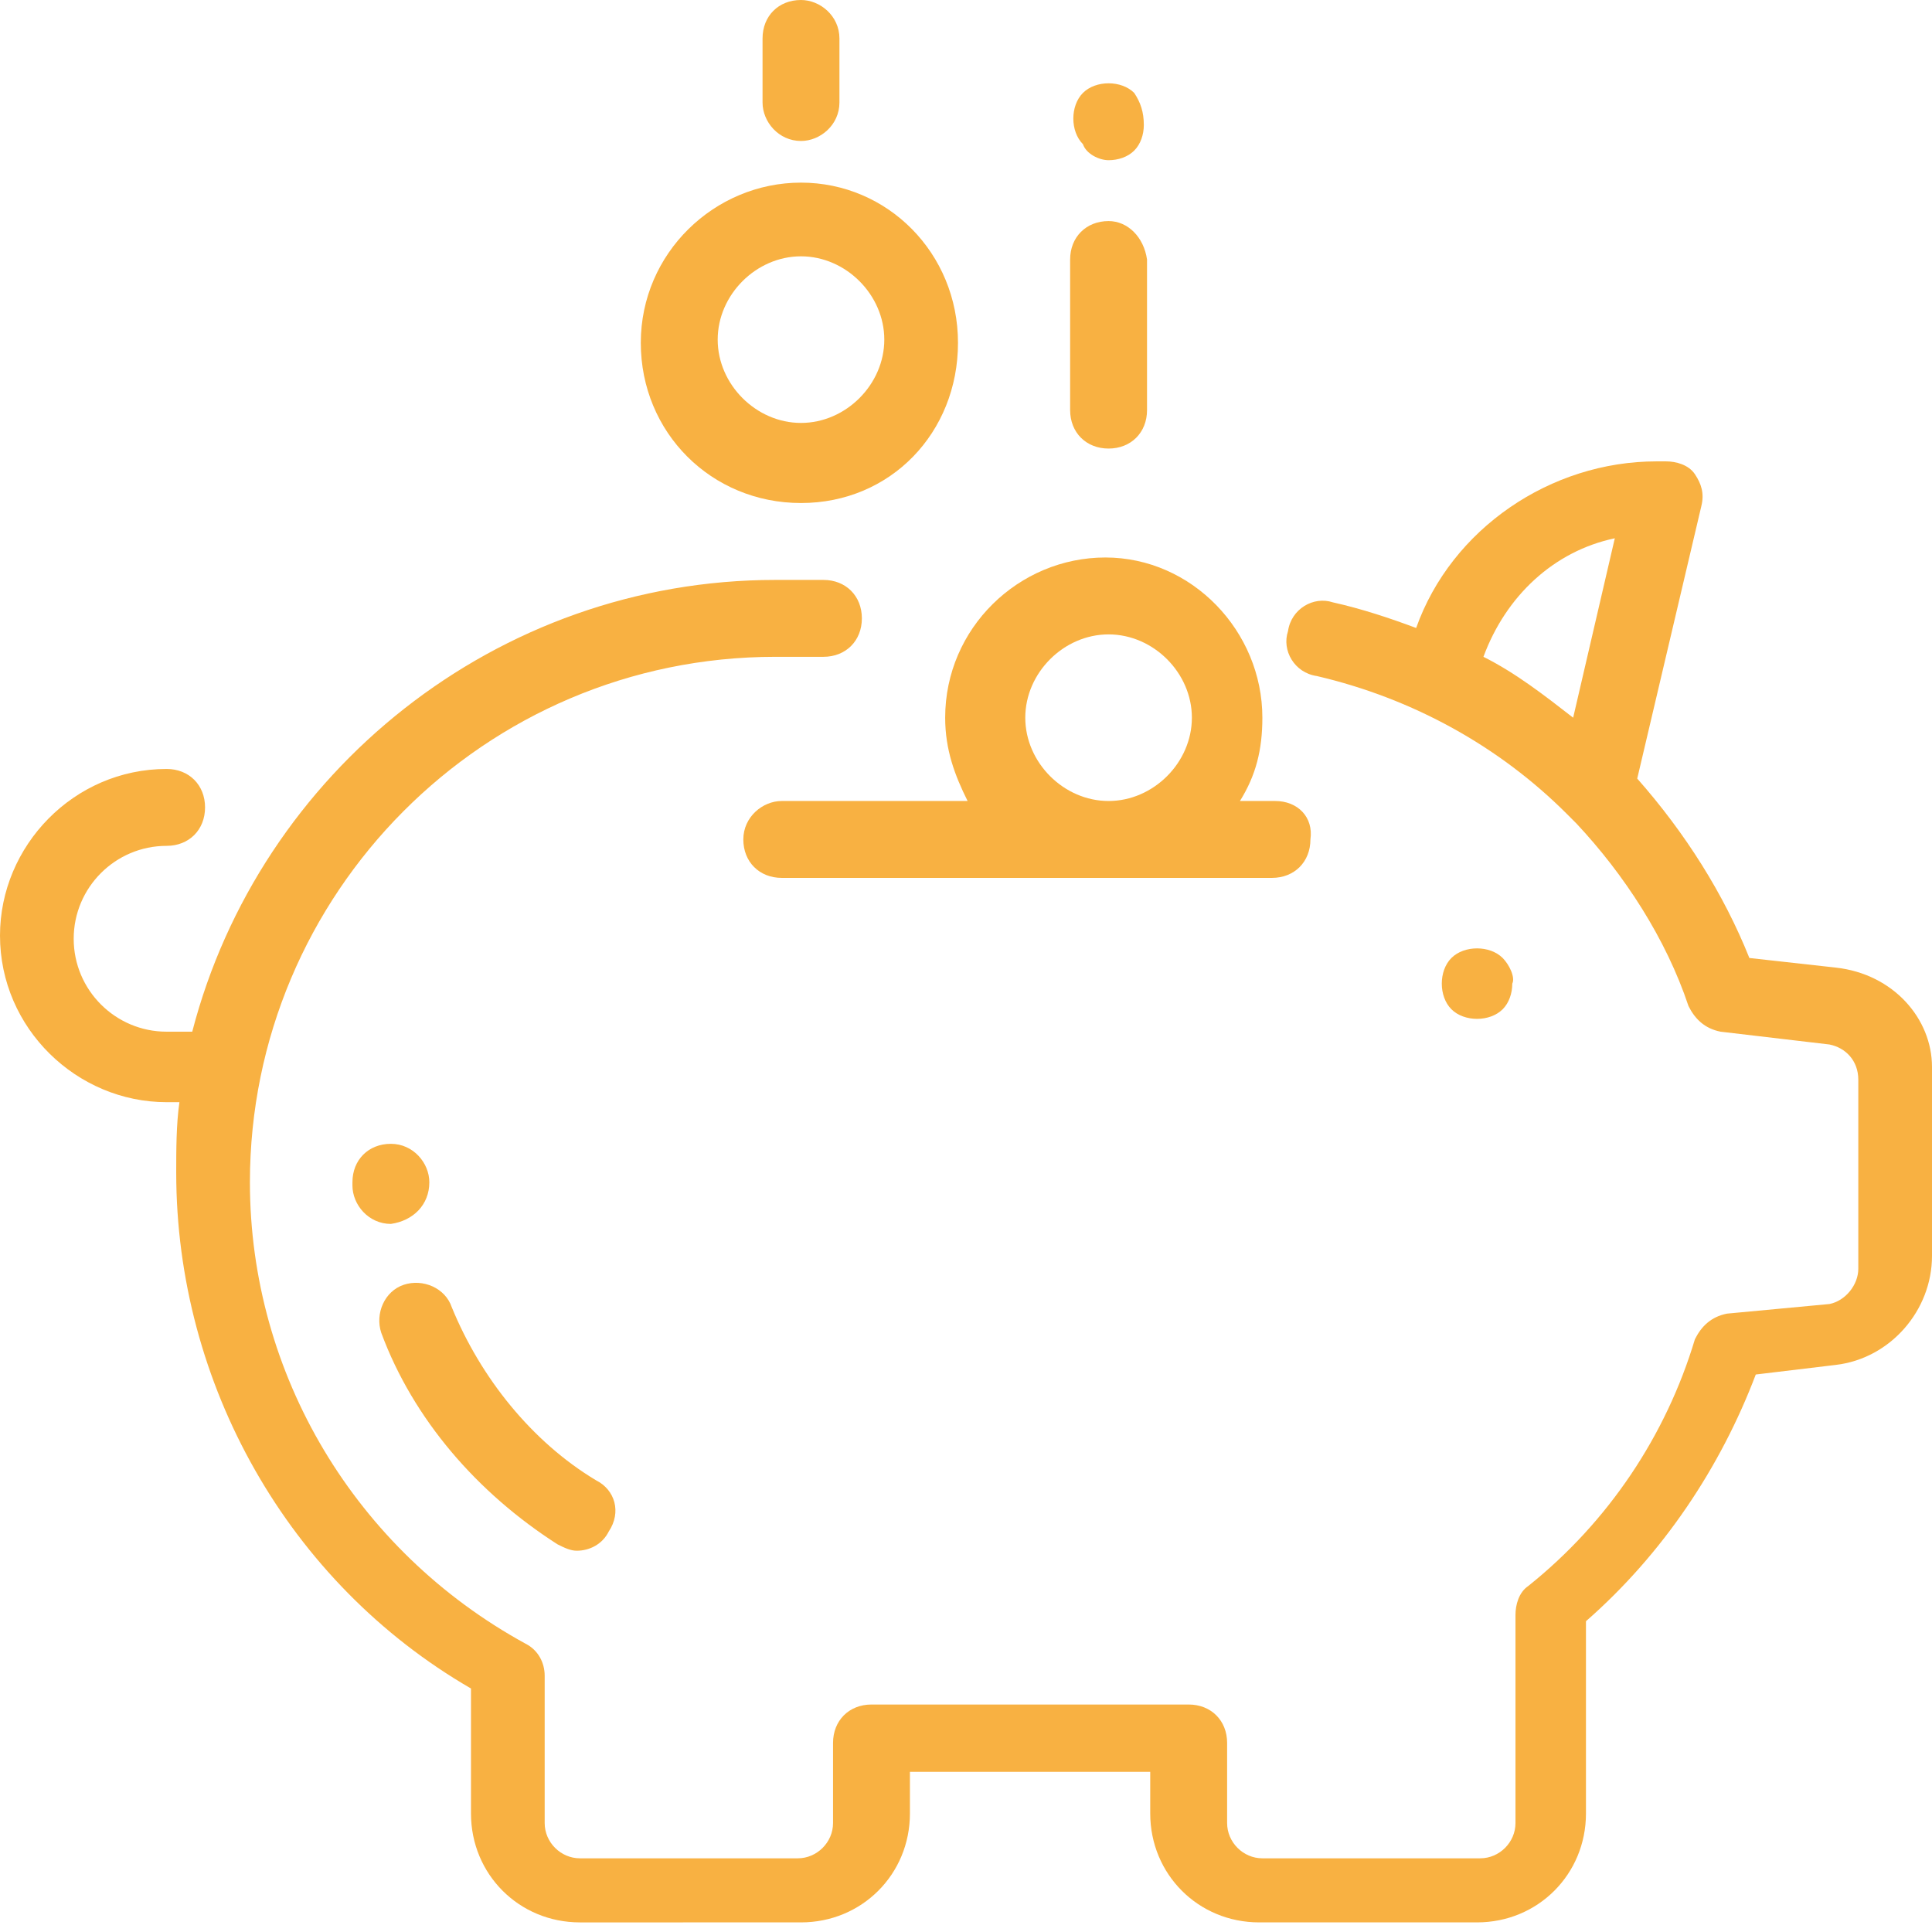 <?xml version="1.0" encoding="utf-8"?>
<!-- Generator: Adobe Illustrator 21.0.0, SVG Export Plug-In . SVG Version: 6.00 Build 0)  -->
<svg version="1.1" id="Calque_1" xmlns="http://www.w3.org/2000/svg" xmlns:xlink="http://www.w3.org/1999/xlink" x="0px" y="0px"
	 viewBox="0 0 60.3 60.3" style="enable-background:new 0 0 60.3 60.3;" xml:space="preserve">
<style type="text/css">
	.st0{clip-path:url(#SVGID_2_);fill:#F8B142;}
</style>
<g>
	<defs>
		<rect id="SVGID_1_" y="0" width="60.3" height="60.3"/>
	</defs>
	<clipPath id="SVGID_2_">
		<use xlink:href="#SVGID_1_"  style="overflow:visible;"/>
	</clipPath>
	<path class="st0" d="M57.3,30.2l-2.7-0.3c-0.8-2-2-3.9-3.5-5.6l2-8.5c0.1-0.4,0-0.7-0.2-1c-0.2-0.3-0.6-0.4-0.9-0.4h-0.3h0
		c-3.3,0-6.4,2.1-7.5,5.2c-0.8-0.3-1.7-0.6-2.6-0.8c-0.6-0.2-1.3,0.2-1.4,0.9c-0.2,0.6,0.2,1.3,0.9,1.4c3,0.7,5.7,2.2,7.8,4.3
		c0.1,0.1,0.2,0.2,0.3,0.3c1.5,1.6,2.8,3.6,3.5,5.7c0.2,0.4,0.5,0.7,1,0.8l3.4,0.4c0.5,0.1,0.9,0.5,0.9,1.1v5.9c0,0.5-0.4,1-0.9,1.1
		L53.9,41c-0.5,0.1-0.8,0.4-1,0.8c-0.9,3-2.7,5.7-5.2,7.7c-0.3,0.2-0.4,0.6-0.4,0.9v6.5c0,0.6-0.5,1.1-1.1,1.1h-6.8
		c-0.6,0-1.1-0.5-1.1-1.1v-2.5c0-0.7-0.5-1.2-1.2-1.2h-9.9c-0.7,0-1.2,0.5-1.2,1.2v2.5c0,0.6-0.5,1.1-1.1,1.1h-6.8
		c-0.6,0-1.1-0.5-1.1-1.1v-4.6c0-0.4-0.2-0.8-0.6-1c-5.3-2.9-8.6-8.4-8.6-14.4c0-9,7.3-16.4,16.4-16.4h1.5c0.7,0,1.2-0.5,1.2-1.2
		c0-0.7-0.5-1.2-1.2-1.2h-1.5c-8.7,0-16.1,6-18.2,14.1H5.2c-1.6,0-2.9-1.3-2.9-2.9c0-1.6,1.3-2.9,2.9-2.9c0.7,0,1.2-0.5,1.2-1.2
		s-0.5-1.2-1.2-1.2c-2.9,0-5.2,2.4-5.2,5.2c0,2.9,2.4,5.2,5.2,5.2h0.4c-0.1,0.7-0.1,1.5-0.1,2.2c0,6.6,3.5,12.8,9.2,16.1v3.9
		c0,1.9,1.5,3.4,3.4,3.4H25c1.9,0,3.4-1.5,3.4-3.4v-1.3h7.5v1.3c0,1.9,1.5,3.4,3.4,3.4h6.8c1.9,0,3.4-1.5,3.4-3.4v-6
		c2.4-2.1,4.2-4.8,5.3-7.7l2.5-0.3c1.7-0.2,3-1.7,3-3.4v-5.9C60.3,31.8,59.1,30.4,57.3,30.2 M49.1,22.4c-0.9-0.7-1.8-1.4-2.8-1.9
		c0.7-1.9,2.2-3.3,4.1-3.7L49.1,22.4z"/>
	<path class="st0" d="M46.9,29.9c-0.2-0.2-0.5-0.3-0.8-0.3c-0.3,0-0.6,0.1-0.8,0.3c-0.2,0.2-0.3,0.5-0.3,0.8c0,0.3,0.1,0.6,0.3,0.8
		c0.2,0.2,0.5,0.3,0.8,0.3c0.3,0,0.6-0.1,0.8-0.3c0.2-0.2,0.3-0.5,0.3-0.8C47.3,30.5,47.1,30.1,46.9,29.9"/>
	<path class="st0" d="M34.6,6.9c-0.7,0-1.2,0.5-1.2,1.2v4.7c0,0.7,0.5,1.2,1.2,1.2c0.7,0,1.2-0.5,1.2-1.2V8.1
		C35.7,7.4,35.2,6.9,34.6,6.9"/>
	<path class="st0" d="M35.4,2.9c-0.2-0.2-0.5-0.3-0.8-0.3c-0.3,0-0.6,0.1-0.8,0.3c-0.2,0.2-0.3,0.5-0.3,0.8c0,0.3,0.1,0.6,0.3,0.8
		C33.9,4.8,34.3,5,34.6,5c0.3,0,0.6-0.1,0.8-0.3c0.2-0.2,0.3-0.5,0.3-0.8C35.7,3.5,35.6,3.2,35.4,2.9"/>
	<path class="st0" d="M25,0c-0.7,0-1.2,0.5-1.2,1.2v2c0,0.6,0.5,1.2,1.2,1.2c0.6,0,1.2-0.5,1.2-1.2v-2C26.2,0.5,25.6,0,25,0"/>
	<path class="st0" d="M13.4,36.9c0-0.6-0.5-1.2-1.2-1.2s-1.2,0.5-1.2,1.2v0.1c0,0.6,0.5,1.2,1.2,1.2h0
		C12.9,38.1,13.4,37.6,13.4,36.9L13.4,36.9z"/>
	<path class="st0" d="M18.6,46.2c-2-1.2-3.6-3.2-4.5-5.4c-0.2-0.6-0.9-0.9-1.5-0.7c-0.6,0.2-0.9,0.9-0.7,1.5c1,2.7,3,5,5.5,6.6
		c0.2,0.1,0.4,0.2,0.6,0.2c0.4,0,0.8-0.2,1-0.6C19.4,47.2,19.2,46.5,18.6,46.2"/>
	<path class="st0" d="M25,5.7c-2.7,0-5,2.2-5,5s2.2,5,5,5s4.9-2.2,4.9-5S27.7,5.7,25,5.7 M25,13.2c-1.4,0-2.6-1.2-2.6-2.6
		C22.4,9.2,23.6,8,25,8c1.4,0,2.6,1.2,2.6,2.6C27.6,12,26.4,13.2,25,13.2"/>
	<path class="st0" d="M39.8,25h-1.1c0.5-0.8,0.7-1.6,0.7-2.6c0-2.7-2.2-5-4.9-5s-5,2.2-5,5c0,1,0.3,1.8,0.7,2.6h-5.8
		c-0.6,0-1.2,0.5-1.2,1.2c0,0.7,0.5,1.2,1.2,1.2h15.3c0.7,0,1.2-0.5,1.2-1.2C41,25.5,40.5,25,39.8,25 M34.6,25
		c-1.4,0-2.6-1.2-2.6-2.6c0-1.4,1.2-2.6,2.6-2.6c1.4,0,2.6,1.2,2.6,2.6C37.2,23.8,36,25,34.6,25"/>
</g>
</svg>
